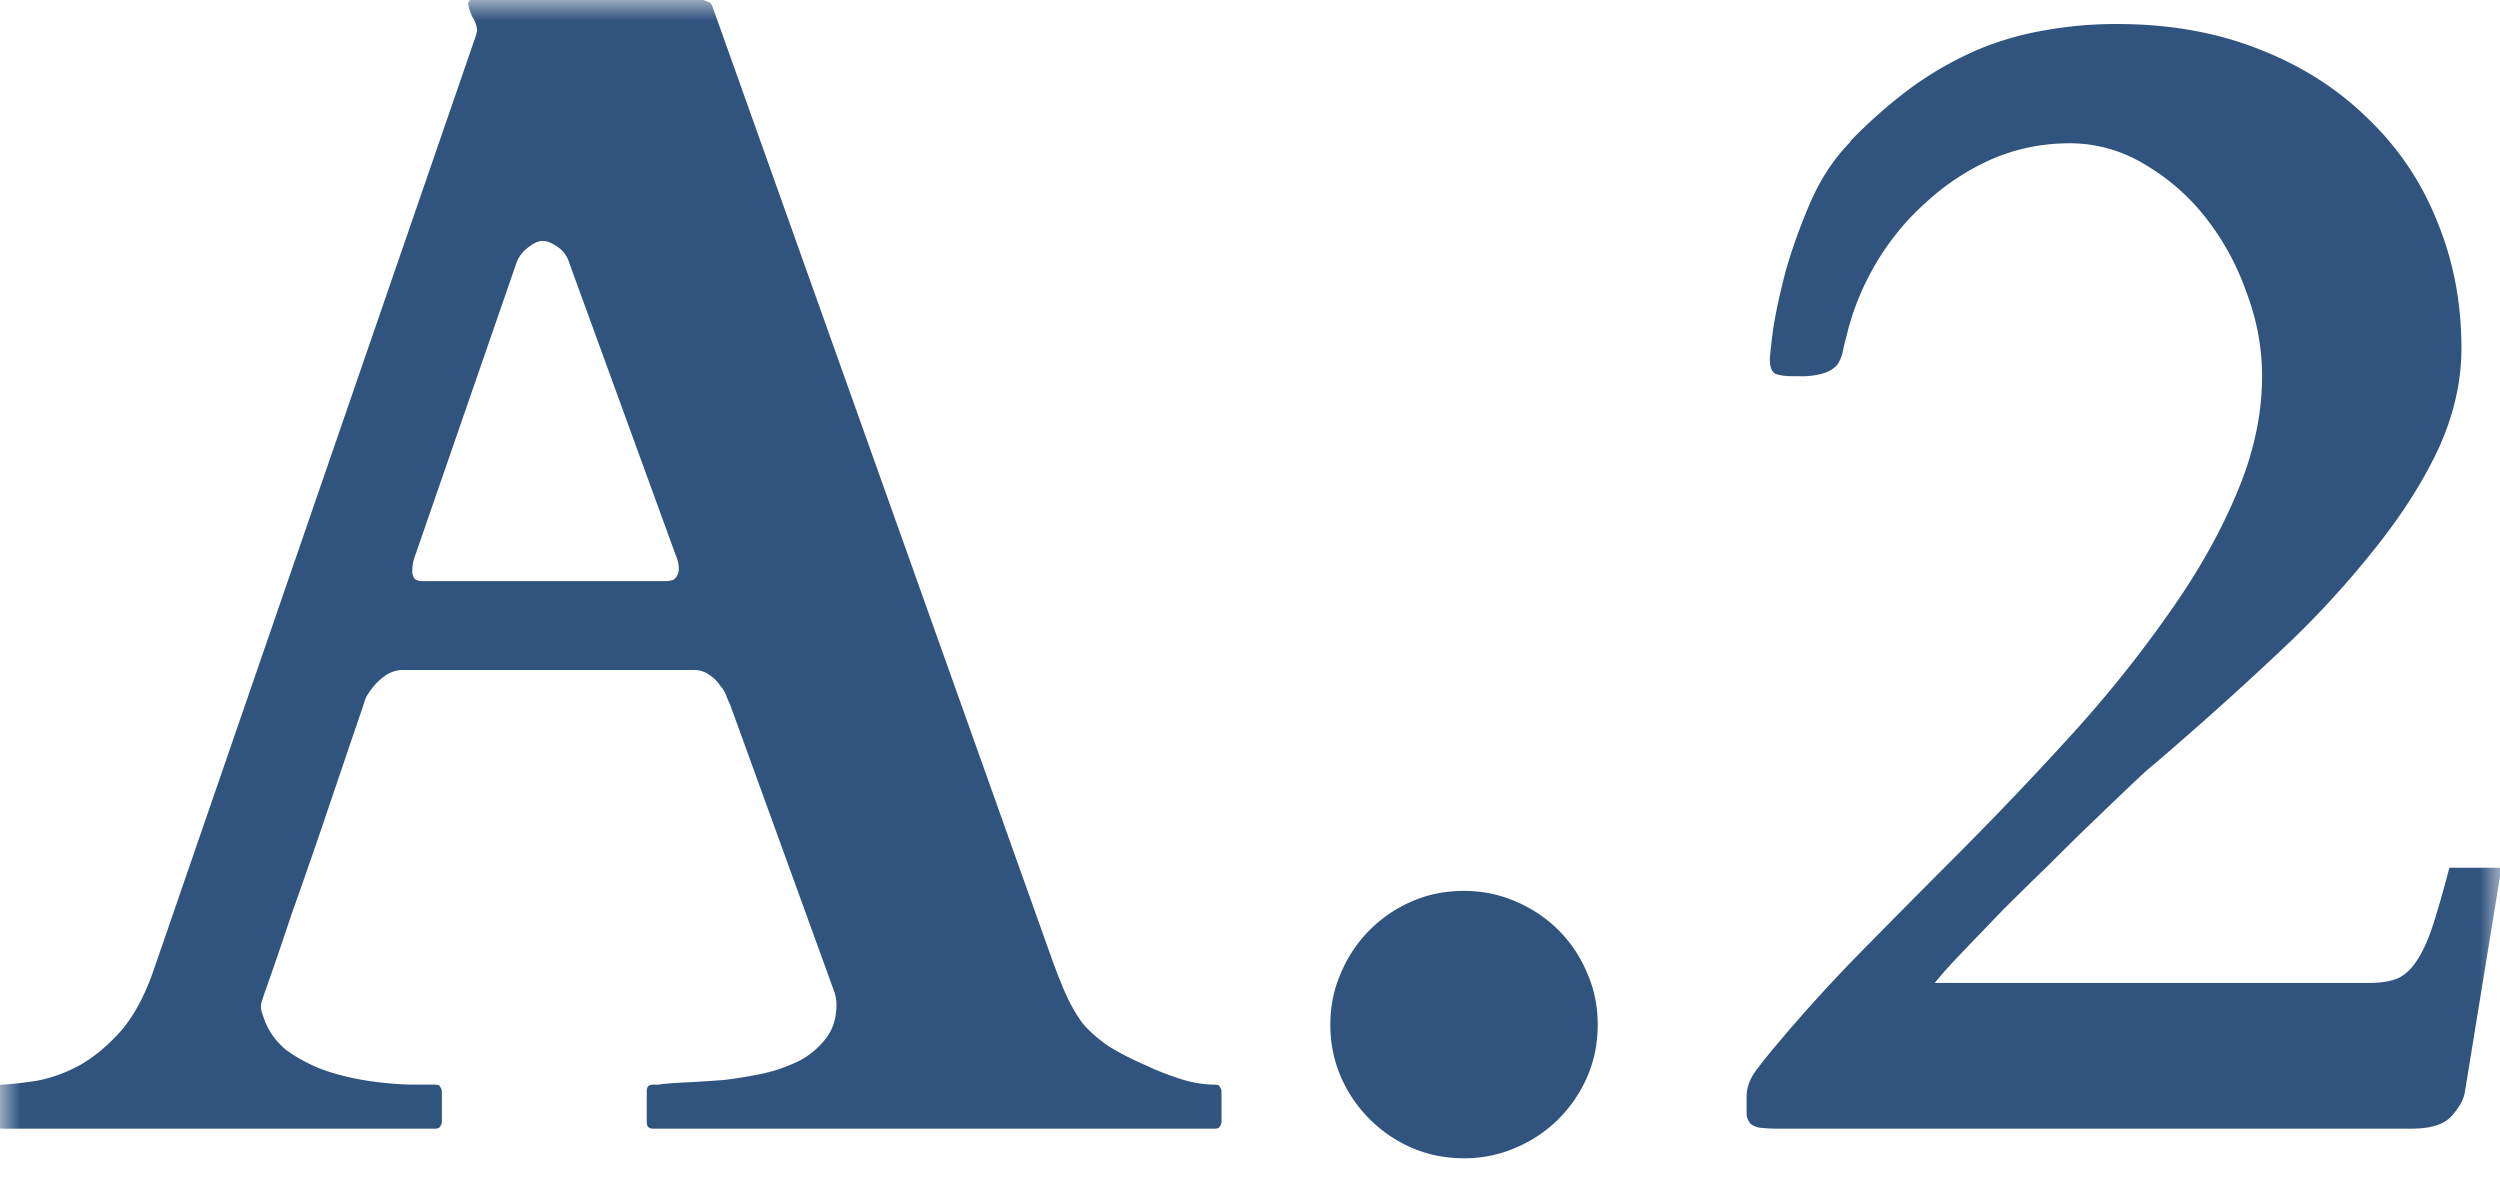 <svg xmlns="http://www.w3.org/2000/svg" width="61" height="29" fill="none"><mask id="a" width="61" height="29" x="0" y="0" maskUnits="userSpaceOnUse" style="mask-type:alpha"><path fill="#D9D9D9" d="M0 0h61v29H0z"/></mask><g fill="#31547F" mask="url(#a)"><path d="M43.477 27.54a5 5 0 0 1-.508-.02.5.5 0 0 1-.254-.098.4.4 0 0 1-.098-.235v-.43q0-.33.235-.644.234-.312.566-.703a39 39 0 0 1 2.031-2.226q1.095-1.114 2.207-2.227 1.484-1.485 2.852-2.988a30 30 0 0 0 2.402-2.989q1.055-1.484 1.66-2.93.625-1.464.625-2.87 0-1.055-.39-2.07a6.3 6.3 0 0 0-1.016-1.837 5.3 5.3 0 0 0-1.504-1.289 3.5 3.5 0 0 0-1.777-.488q-1.016 0-1.914.39a5.9 5.9 0 0 0-1.602 1.055q-.723.645-1.23 1.504-.489.84-.703 1.739-.06.215-.098.41a.85.85 0 0 1-.137.312.7.7 0 0 1-.312.196 1.8 1.8 0 0 1-.586.078h-.176q-.273 0-.43-.059-.136-.079-.136-.351 0-.098.078-.723.097-.626.312-1.445.235-.82.606-1.68.39-.879.976-1.465h-.02A12 12 0 0 1 46.7 2.09a8.6 8.6 0 0 1 1.563-.88 7.4 7.4 0 0 1 1.62-.468A9.7 9.7 0 0 1 51.66.586q1.894 0 3.438.605 1.562.606 2.656 1.68a7.05 7.05 0 0 1 1.7 2.5q.605 1.446.605 3.125 0 1.211-.547 2.422-.548 1.191-1.543 2.441a23 23 0 0 1-2.364 2.559q-1.367 1.29-3.027 2.715-.176.136-.566.508-.39.37-.918.879-.508.487-1.094 1.074-.585.566-1.133 1.113-.527.547-.976 1.016-.45.468-.684.761h10.606q.429 0 .703-.117.273-.136.468-.449.216-.331.391-.879.175-.547.39-1.367h1.27l-.898 5.508q-.06.273-.332.566-.275.293-.957.293zM32.46 25q0-.665.255-1.25.254-.605.703-1.055.45-.45 1.035-.703.586-.255 1.27-.254.663 0 1.25.254.605.255 1.054.703.45.45.703 1.055.255.585.254 1.25 0 .684-.254 1.27-.253.585-.703 1.035t-1.054.703a3.1 3.1 0 0 1-1.25.254q-.684 0-1.27-.254a3.3 3.3 0 0 1-1.035-.703q-.45-.45-.703-1.035A3.2 3.2 0 0 1 32.46 25M-.098 26.621q0-.156.157-.156.37-.02.859-.098a3.6 3.6 0 0 0 1.016-.37q.527-.294 1.015-.84.49-.567.82-1.544L11.622.84V.82a.2.2 0 0 0 .02-.078.7.7 0 0 0-.118-.332q-.097-.214-.097-.312T11.504 0h5.664a1 1 0 0 0 .098.04q.077.018.117.116l8.262 23.184q.195.546.37.937.177.39.41.703.255.294.626.547.37.235.957.489.274.135.742.293.47.156.898.156.099 0 .118.058a.2.2 0 0 1 .039.118v.742a.2.2 0 0 1-.04.098q-.019.057-.117.058h-13.71q-.098 0-.137-.059a.3.3 0 0 1-.02-.097v-.762q0-.038.02-.098.039-.058.136-.058h.157a.5.5 0 0 1 .117-.02q.215-.02.605-.039.41-.02.88-.058.468-.059.937-.157a4 4 0 0 0 .879-.312 2 2 0 0 0 .644-.547q.255-.332.254-.82 0-.118-.039-.274l-2.558-7.05a4 4 0 0 1-.079-.176.7.7 0 0 0-.156-.274.9.9 0 0 0-.273-.273.63.63 0 0 0-.39-.117H9.862a.76.76 0 0 0-.43.117 1.4 1.4 0 0 0-.292.254 2 2 0 0 0-.196.273 1 1 0 0 0-.058.156q-.626 1.837-1.055 3.106-.429 1.25-.723 2.07-.273.82-.43 1.27-.155.449-.234.664l-.078.254v.039q0 .058.02.137l.039.117q.156.488.566.82.43.313.977.508.546.176 1.113.254.586.078 1.035.078h.508q.098 0 .117.058a.2.2 0 0 1 .04.098v.762a.2.2 0 0 1-.04.098q-.02.057-.117.058H.059q-.157 0-.157-.156zm10.235-13.086a1.1 1.1 0 0 0-.078.39q0 .118.058.196.059.06.235.059h5.859q.215 0 .273-.078a.34.34 0 0 0 .078-.215.7.7 0 0 0-.019-.176 1.4 1.4 0 0 0-.059-.176l-2.597-7.129a.7.7 0 0 0-.293-.39q-.196-.137-.352-.137t-.351.156a.8.8 0 0 0-.293.39z"/></g></svg>